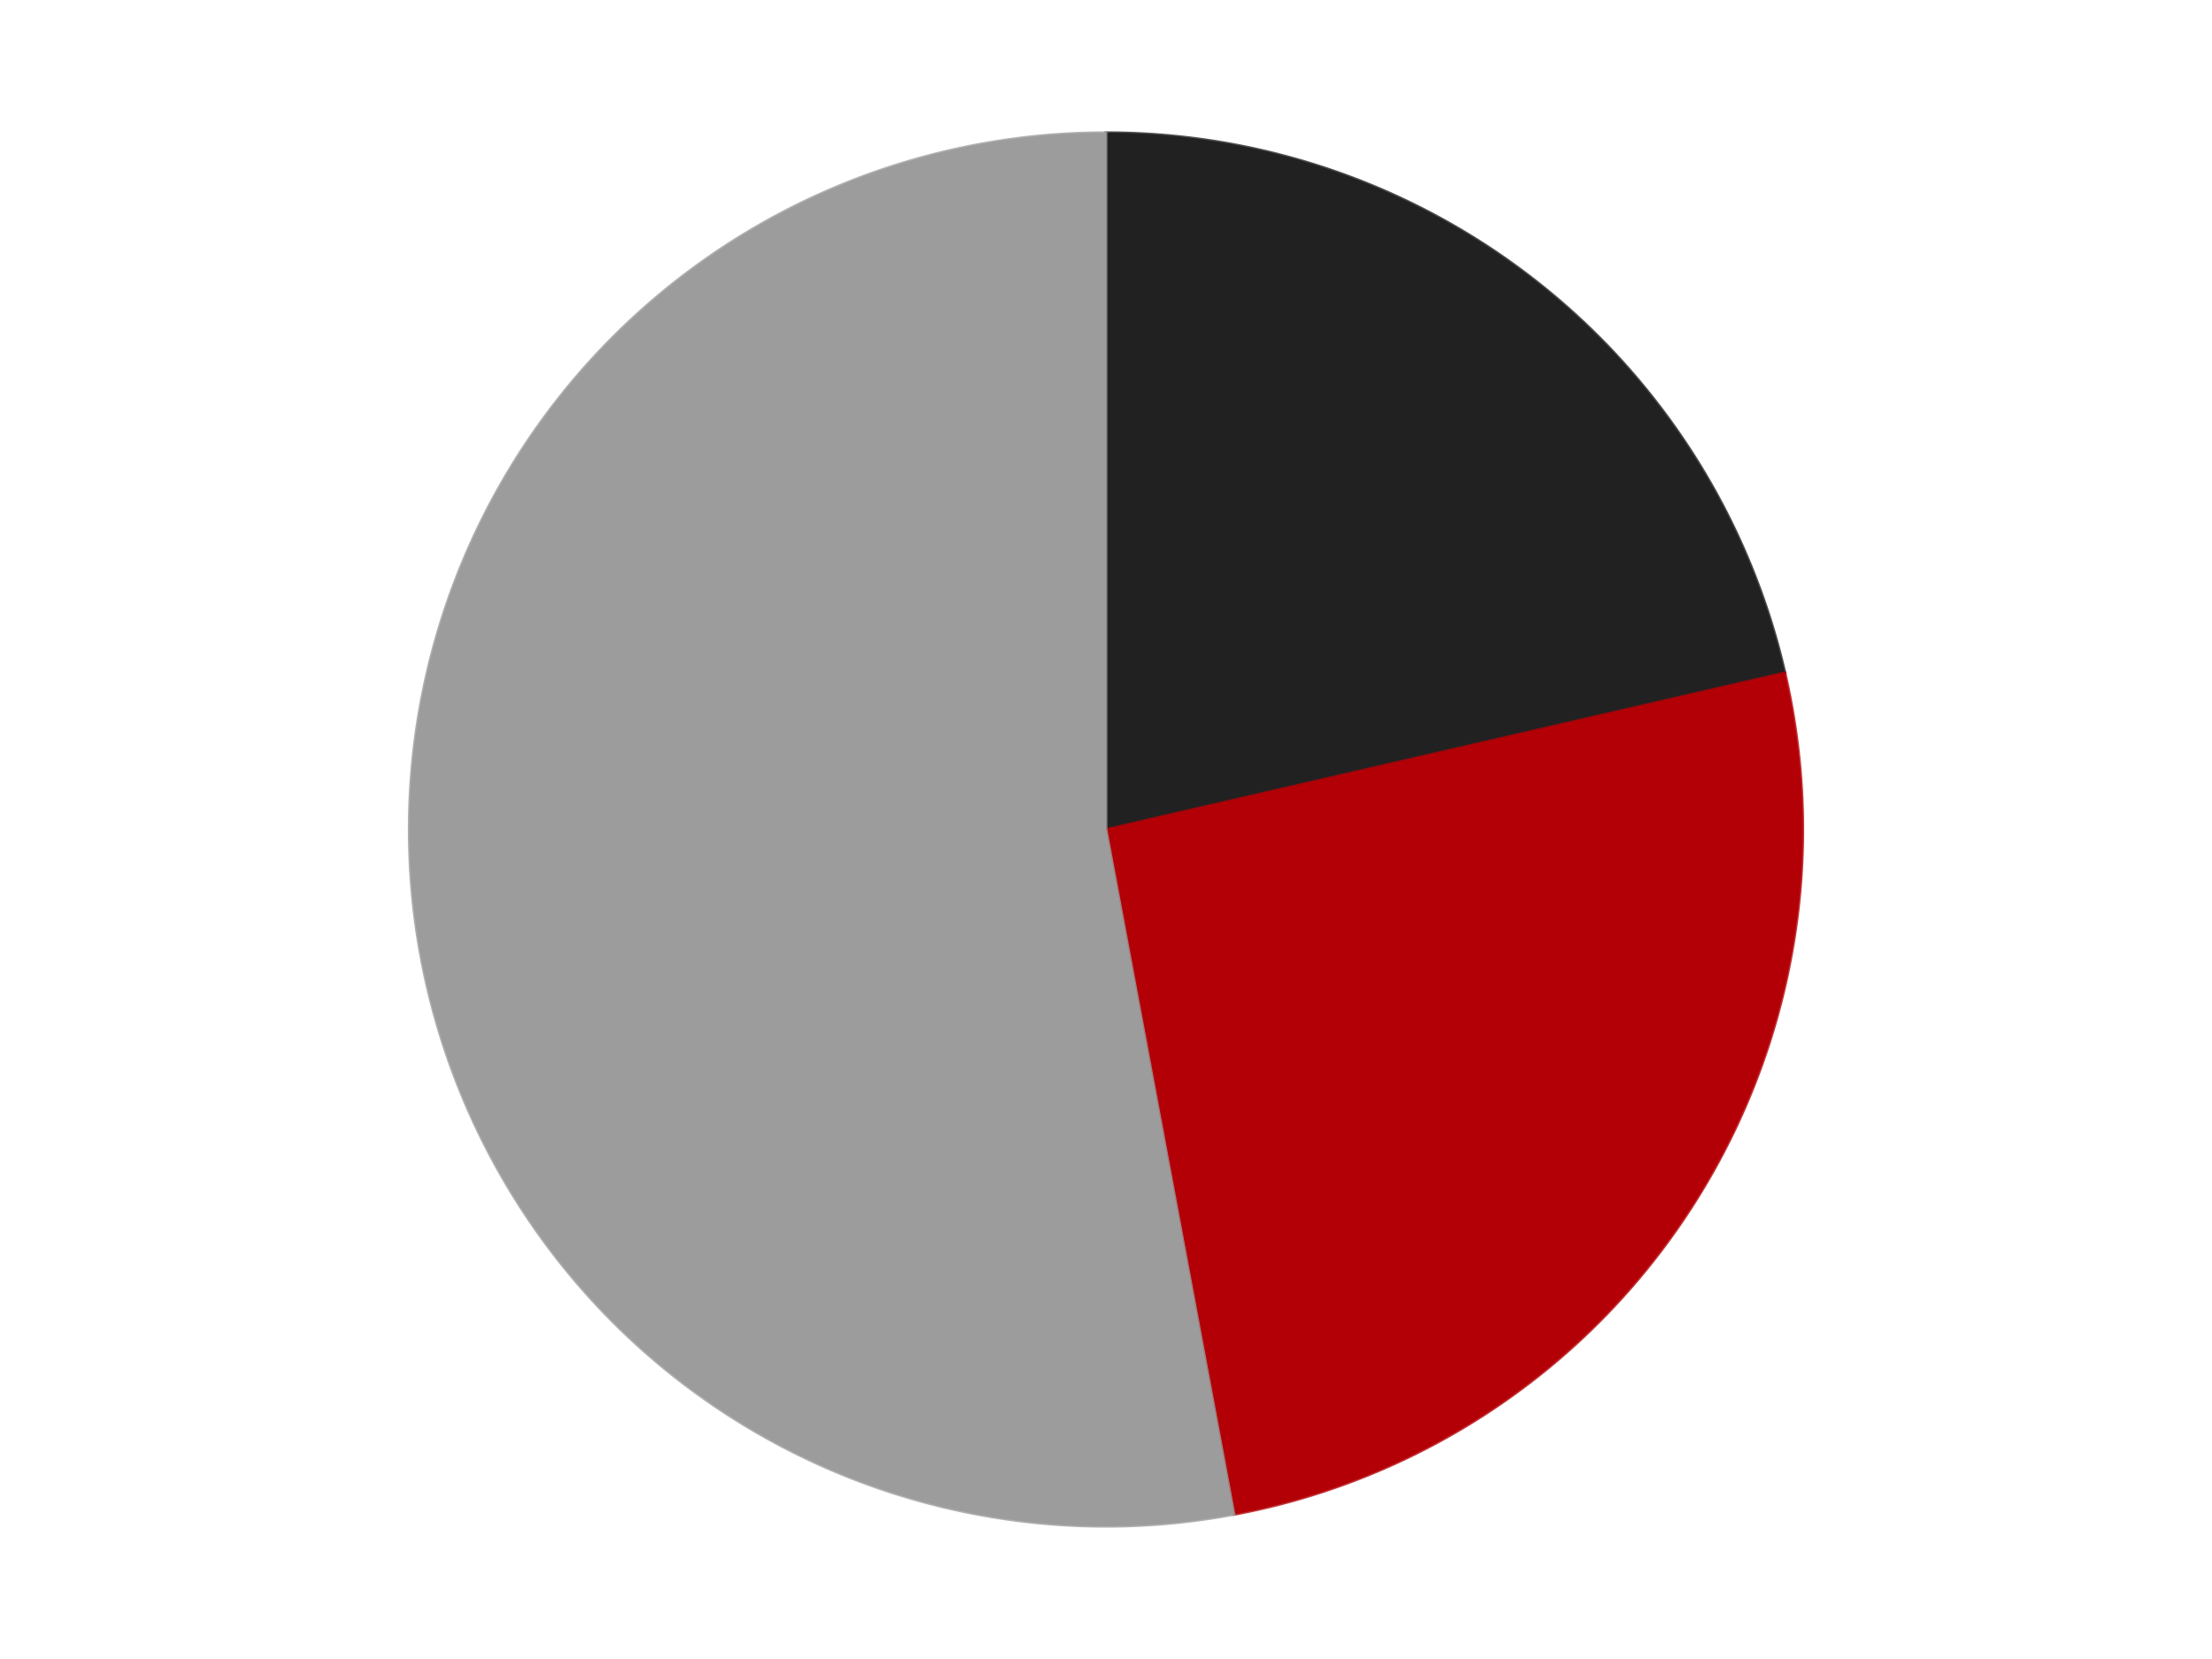 <?xml version='1.0' encoding='utf-8'?>
<svg xmlns="http://www.w3.org/2000/svg" xmlns:xlink="http://www.w3.org/1999/xlink" id="chart-acf785e2-3f68-4803-91d8-5e6b49aa6ebe" class="pygal-chart" viewBox="0 0 800 600"><!--Generated with pygal 3.0.4 (lxml) ©Kozea 2012-2016 on 2024-07-06--><!--http://pygal.org--><!--http://github.com/Kozea/pygal--><defs><style type="text/css">#chart-acf785e2-3f68-4803-91d8-5e6b49aa6ebe{-webkit-user-select:none;-webkit-font-smoothing:antialiased;font-family:Consolas,"Liberation Mono",Menlo,Courier,monospace}#chart-acf785e2-3f68-4803-91d8-5e6b49aa6ebe .title{font-family:Consolas,"Liberation Mono",Menlo,Courier,monospace;font-size:16px}#chart-acf785e2-3f68-4803-91d8-5e6b49aa6ebe .legends .legend text{font-family:Consolas,"Liberation Mono",Menlo,Courier,monospace;font-size:14px}#chart-acf785e2-3f68-4803-91d8-5e6b49aa6ebe .axis text{font-family:Consolas,"Liberation Mono",Menlo,Courier,monospace;font-size:10px}#chart-acf785e2-3f68-4803-91d8-5e6b49aa6ebe .axis text.major{font-family:Consolas,"Liberation Mono",Menlo,Courier,monospace;font-size:10px}#chart-acf785e2-3f68-4803-91d8-5e6b49aa6ebe .text-overlay text.value{font-family:Consolas,"Liberation Mono",Menlo,Courier,monospace;font-size:16px}#chart-acf785e2-3f68-4803-91d8-5e6b49aa6ebe .text-overlay text.label{font-family:Consolas,"Liberation Mono",Menlo,Courier,monospace;font-size:10px}#chart-acf785e2-3f68-4803-91d8-5e6b49aa6ebe .tooltip{font-family:Consolas,"Liberation Mono",Menlo,Courier,monospace;font-size:14px}#chart-acf785e2-3f68-4803-91d8-5e6b49aa6ebe text.no_data{font-family:Consolas,"Liberation Mono",Menlo,Courier,monospace;font-size:64px}
#chart-acf785e2-3f68-4803-91d8-5e6b49aa6ebe{background-color:transparent}#chart-acf785e2-3f68-4803-91d8-5e6b49aa6ebe path,#chart-acf785e2-3f68-4803-91d8-5e6b49aa6ebe line,#chart-acf785e2-3f68-4803-91d8-5e6b49aa6ebe rect,#chart-acf785e2-3f68-4803-91d8-5e6b49aa6ebe circle{-webkit-transition:150ms;-moz-transition:150ms;transition:150ms}#chart-acf785e2-3f68-4803-91d8-5e6b49aa6ebe .graph &gt; .background{fill:transparent}#chart-acf785e2-3f68-4803-91d8-5e6b49aa6ebe .plot &gt; .background{fill:transparent}#chart-acf785e2-3f68-4803-91d8-5e6b49aa6ebe .graph{fill:rgba(0,0,0,.87)}#chart-acf785e2-3f68-4803-91d8-5e6b49aa6ebe text.no_data{fill:rgba(0,0,0,1)}#chart-acf785e2-3f68-4803-91d8-5e6b49aa6ebe .title{fill:rgba(0,0,0,1)}#chart-acf785e2-3f68-4803-91d8-5e6b49aa6ebe .legends .legend text{fill:rgba(0,0,0,.87)}#chart-acf785e2-3f68-4803-91d8-5e6b49aa6ebe .legends .legend:hover text{fill:rgba(0,0,0,1)}#chart-acf785e2-3f68-4803-91d8-5e6b49aa6ebe .axis .line{stroke:rgba(0,0,0,1)}#chart-acf785e2-3f68-4803-91d8-5e6b49aa6ebe .axis .guide.line{stroke:rgba(0,0,0,.54)}#chart-acf785e2-3f68-4803-91d8-5e6b49aa6ebe .axis .major.line{stroke:rgba(0,0,0,.87)}#chart-acf785e2-3f68-4803-91d8-5e6b49aa6ebe .axis text.major{fill:rgba(0,0,0,1)}#chart-acf785e2-3f68-4803-91d8-5e6b49aa6ebe .axis.y .guides:hover .guide.line,#chart-acf785e2-3f68-4803-91d8-5e6b49aa6ebe .line-graph .axis.x .guides:hover .guide.line,#chart-acf785e2-3f68-4803-91d8-5e6b49aa6ebe .stackedline-graph .axis.x .guides:hover .guide.line,#chart-acf785e2-3f68-4803-91d8-5e6b49aa6ebe .xy-graph .axis.x .guides:hover .guide.line{stroke:rgba(0,0,0,1)}#chart-acf785e2-3f68-4803-91d8-5e6b49aa6ebe .axis .guides:hover text{fill:rgba(0,0,0,1)}#chart-acf785e2-3f68-4803-91d8-5e6b49aa6ebe .reactive{fill-opacity:1.0;stroke-opacity:.8;stroke-width:1}#chart-acf785e2-3f68-4803-91d8-5e6b49aa6ebe .ci{stroke:rgba(0,0,0,.87)}#chart-acf785e2-3f68-4803-91d8-5e6b49aa6ebe .reactive.active,#chart-acf785e2-3f68-4803-91d8-5e6b49aa6ebe .active .reactive{fill-opacity:0.6;stroke-opacity:.9;stroke-width:4}#chart-acf785e2-3f68-4803-91d8-5e6b49aa6ebe .ci .reactive.active{stroke-width:1.5}#chart-acf785e2-3f68-4803-91d8-5e6b49aa6ebe .series text{fill:rgba(0,0,0,1)}#chart-acf785e2-3f68-4803-91d8-5e6b49aa6ebe .tooltip rect{fill:transparent;stroke:rgba(0,0,0,1);-webkit-transition:opacity 150ms;-moz-transition:opacity 150ms;transition:opacity 150ms}#chart-acf785e2-3f68-4803-91d8-5e6b49aa6ebe .tooltip .label{fill:rgba(0,0,0,.87)}#chart-acf785e2-3f68-4803-91d8-5e6b49aa6ebe .tooltip .label{fill:rgba(0,0,0,.87)}#chart-acf785e2-3f68-4803-91d8-5e6b49aa6ebe .tooltip .legend{font-size:.8em;fill:rgba(0,0,0,.54)}#chart-acf785e2-3f68-4803-91d8-5e6b49aa6ebe .tooltip .x_label{font-size:.6em;fill:rgba(0,0,0,1)}#chart-acf785e2-3f68-4803-91d8-5e6b49aa6ebe .tooltip .xlink{font-size:.5em;text-decoration:underline}#chart-acf785e2-3f68-4803-91d8-5e6b49aa6ebe .tooltip .value{font-size:1.5em}#chart-acf785e2-3f68-4803-91d8-5e6b49aa6ebe .bound{font-size:.5em}#chart-acf785e2-3f68-4803-91d8-5e6b49aa6ebe .max-value{font-size:.75em;fill:rgba(0,0,0,.54)}#chart-acf785e2-3f68-4803-91d8-5e6b49aa6ebe .map-element{fill:transparent;stroke:rgba(0,0,0,.54) !important}#chart-acf785e2-3f68-4803-91d8-5e6b49aa6ebe .map-element .reactive{fill-opacity:inherit;stroke-opacity:inherit}#chart-acf785e2-3f68-4803-91d8-5e6b49aa6ebe .color-0,#chart-acf785e2-3f68-4803-91d8-5e6b49aa6ebe .color-0 a:visited{stroke:#F44336;fill:#F44336}#chart-acf785e2-3f68-4803-91d8-5e6b49aa6ebe .color-1,#chart-acf785e2-3f68-4803-91d8-5e6b49aa6ebe .color-1 a:visited{stroke:#3F51B5;fill:#3F51B5}#chart-acf785e2-3f68-4803-91d8-5e6b49aa6ebe .color-2,#chart-acf785e2-3f68-4803-91d8-5e6b49aa6ebe .color-2 a:visited{stroke:#009688;fill:#009688}#chart-acf785e2-3f68-4803-91d8-5e6b49aa6ebe .text-overlay .color-0 text{fill:black}#chart-acf785e2-3f68-4803-91d8-5e6b49aa6ebe .text-overlay .color-1 text{fill:black}#chart-acf785e2-3f68-4803-91d8-5e6b49aa6ebe .text-overlay .color-2 text{fill:black}
#chart-acf785e2-3f68-4803-91d8-5e6b49aa6ebe text.no_data{text-anchor:middle}#chart-acf785e2-3f68-4803-91d8-5e6b49aa6ebe .guide.line{fill:none}#chart-acf785e2-3f68-4803-91d8-5e6b49aa6ebe .centered{text-anchor:middle}#chart-acf785e2-3f68-4803-91d8-5e6b49aa6ebe .title{text-anchor:middle}#chart-acf785e2-3f68-4803-91d8-5e6b49aa6ebe .legends .legend text{fill-opacity:1}#chart-acf785e2-3f68-4803-91d8-5e6b49aa6ebe .axis.x text{text-anchor:middle}#chart-acf785e2-3f68-4803-91d8-5e6b49aa6ebe .axis.x:not(.web) text[transform]{text-anchor:start}#chart-acf785e2-3f68-4803-91d8-5e6b49aa6ebe .axis.x:not(.web) text[transform].backwards{text-anchor:end}#chart-acf785e2-3f68-4803-91d8-5e6b49aa6ebe .axis.y text{text-anchor:end}#chart-acf785e2-3f68-4803-91d8-5e6b49aa6ebe .axis.y text[transform].backwards{text-anchor:start}#chart-acf785e2-3f68-4803-91d8-5e6b49aa6ebe .axis.y2 text{text-anchor:start}#chart-acf785e2-3f68-4803-91d8-5e6b49aa6ebe .axis.y2 text[transform].backwards{text-anchor:end}#chart-acf785e2-3f68-4803-91d8-5e6b49aa6ebe .axis .guide.line{stroke-dasharray:4,4;stroke:black}#chart-acf785e2-3f68-4803-91d8-5e6b49aa6ebe .axis .major.guide.line{stroke-dasharray:6,6;stroke:black}#chart-acf785e2-3f68-4803-91d8-5e6b49aa6ebe .horizontal .axis.y .guide.line,#chart-acf785e2-3f68-4803-91d8-5e6b49aa6ebe .horizontal .axis.y2 .guide.line,#chart-acf785e2-3f68-4803-91d8-5e6b49aa6ebe .vertical .axis.x .guide.line{opacity:0}#chart-acf785e2-3f68-4803-91d8-5e6b49aa6ebe .horizontal .axis.always_show .guide.line,#chart-acf785e2-3f68-4803-91d8-5e6b49aa6ebe .vertical .axis.always_show .guide.line{opacity:1 !important}#chart-acf785e2-3f68-4803-91d8-5e6b49aa6ebe .axis.y .guides:hover .guide.line,#chart-acf785e2-3f68-4803-91d8-5e6b49aa6ebe .axis.y2 .guides:hover .guide.line,#chart-acf785e2-3f68-4803-91d8-5e6b49aa6ebe .axis.x .guides:hover .guide.line{opacity:1}#chart-acf785e2-3f68-4803-91d8-5e6b49aa6ebe .axis .guides:hover text{opacity:1}#chart-acf785e2-3f68-4803-91d8-5e6b49aa6ebe .nofill{fill:none}#chart-acf785e2-3f68-4803-91d8-5e6b49aa6ebe .subtle-fill{fill-opacity:.2}#chart-acf785e2-3f68-4803-91d8-5e6b49aa6ebe .dot{stroke-width:1px;fill-opacity:1;stroke-opacity:1}#chart-acf785e2-3f68-4803-91d8-5e6b49aa6ebe .dot.active{stroke-width:5px}#chart-acf785e2-3f68-4803-91d8-5e6b49aa6ebe .dot.negative{fill:transparent}#chart-acf785e2-3f68-4803-91d8-5e6b49aa6ebe text,#chart-acf785e2-3f68-4803-91d8-5e6b49aa6ebe tspan{stroke:none !important}#chart-acf785e2-3f68-4803-91d8-5e6b49aa6ebe .series text.active{opacity:1}#chart-acf785e2-3f68-4803-91d8-5e6b49aa6ebe .tooltip rect{fill-opacity:.95;stroke-width:.5}#chart-acf785e2-3f68-4803-91d8-5e6b49aa6ebe .tooltip text{fill-opacity:1}#chart-acf785e2-3f68-4803-91d8-5e6b49aa6ebe .showable{visibility:hidden}#chart-acf785e2-3f68-4803-91d8-5e6b49aa6ebe .showable.shown{visibility:visible}#chart-acf785e2-3f68-4803-91d8-5e6b49aa6ebe .gauge-background{fill:rgba(229,229,229,1);stroke:none}#chart-acf785e2-3f68-4803-91d8-5e6b49aa6ebe .bg-lines{stroke:transparent;stroke-width:2px}</style><script type="text/javascript">window.pygal = window.pygal || {};window.pygal.config = window.pygal.config || {};window.pygal.config['acf785e2-3f68-4803-91d8-5e6b49aa6ebe'] = {"allow_interruptions": false, "box_mode": "extremes", "classes": ["pygal-chart"], "css": ["file://style.css", "file://graph.css"], "defs": [], "disable_xml_declaration": false, "dots_size": 2.5, "dynamic_print_values": false, "explicit_size": false, "fill": false, "force_uri_protocol": "https", "formatter": null, "half_pie": false, "height": 600, "include_x_axis": false, "inner_radius": 0, "interpolate": null, "interpolation_parameters": {}, "interpolation_precision": 250, "inverse_y_axis": false, "js": ["//kozea.github.io/pygal.js/2.0.x/pygal-tooltips.min.js"], "legend_at_bottom": false, "legend_at_bottom_columns": null, "legend_box_size": 12, "logarithmic": false, "margin": 20, "margin_bottom": null, "margin_left": null, "margin_right": null, "margin_top": null, "max_scale": 16, "min_scale": 4, "missing_value_fill_truncation": "x", "no_data_text": "No data", "no_prefix": false, "order_min": null, "pretty_print": false, "print_labels": false, "print_values": false, "print_values_position": "center", "print_zeroes": true, "range": null, "rounded_bars": null, "secondary_range": null, "show_dots": true, "show_legend": false, "show_minor_x_labels": true, "show_minor_y_labels": true, "show_only_major_dots": false, "show_x_guides": false, "show_x_labels": true, "show_y_guides": true, "show_y_labels": true, "spacing": 10, "stack_from_top": false, "strict": false, "stroke": true, "stroke_style": null, "style": {"background": "transparent", "ci_colors": [], "colors": ["#F44336", "#3F51B5", "#009688", "#FFC107", "#FF5722", "#9C27B0", "#03A9F4", "#8BC34A", "#FF9800", "#E91E63", "#2196F3", "#4CAF50", "#FFEB3B", "#673AB7", "#00BCD4", "#CDDC39", "#9E9E9E", "#607D8B"], "dot_opacity": "1", "font_family": "Consolas, \"Liberation Mono\", Menlo, Courier, monospace", "foreground": "rgba(0, 0, 0, .87)", "foreground_strong": "rgba(0, 0, 0, 1)", "foreground_subtle": "rgba(0, 0, 0, .54)", "guide_stroke_color": "black", "guide_stroke_dasharray": "4,4", "label_font_family": "Consolas, \"Liberation Mono\", Menlo, Courier, monospace", "label_font_size": 10, "legend_font_family": "Consolas, \"Liberation Mono\", Menlo, Courier, monospace", "legend_font_size": 14, "major_guide_stroke_color": "black", "major_guide_stroke_dasharray": "6,6", "major_label_font_family": "Consolas, \"Liberation Mono\", Menlo, Courier, monospace", "major_label_font_size": 10, "no_data_font_family": "Consolas, \"Liberation Mono\", Menlo, Courier, monospace", "no_data_font_size": 64, "opacity": "1.0", "opacity_hover": "0.6", "plot_background": "transparent", "stroke_opacity": ".8", "stroke_opacity_hover": ".9", "stroke_width": "1", "stroke_width_hover": "4", "title_font_family": "Consolas, \"Liberation Mono\", Menlo, Courier, monospace", "title_font_size": 16, "tooltip_font_family": "Consolas, \"Liberation Mono\", Menlo, Courier, monospace", "tooltip_font_size": 14, "transition": "150ms", "value_background": "rgba(229, 229, 229, 1)", "value_colors": [], "value_font_family": "Consolas, \"Liberation Mono\", Menlo, Courier, monospace", "value_font_size": 16, "value_label_font_family": "Consolas, \"Liberation Mono\", Menlo, Courier, monospace", "value_label_font_size": 10}, "title": null, "tooltip_border_radius": 0, "tooltip_fancy_mode": true, "truncate_label": null, "truncate_legend": null, "width": 800, "x_label_rotation": 0, "x_labels": null, "x_labels_major": null, "x_labels_major_count": null, "x_labels_major_every": null, "x_title": null, "xrange": null, "y_label_rotation": 0, "y_labels": null, "y_labels_major": null, "y_labels_major_count": null, "y_labels_major_every": null, "y_title": null, "zero": 0, "legends": ["Black", "Red", "Light Gray"]}</script><script type="text/javascript" xlink:href="https://kozea.github.io/pygal.js/2.0.x/pygal-tooltips.min.js"/></defs><title>Pygal</title><g class="graph pie-graph vertical"><rect x="0" y="0" width="800" height="600" class="background"/><g transform="translate(20, 20)" class="plot"><rect x="0" y="0" width="760" height="560" class="background"/><g class="series serie-0 color-0"><g class="slices"><g class="slice" style="fill: #212121; stroke: #212121"><path d="M380 28 A252 252 0 0 1 625.547 223.335 L380 280 A0 0 0 0 0 380 280 z" class="slice reactive tooltip-trigger"/><desc class="value">40</desc><desc class="x centered">458.4414458561313</desc><desc class="y centered">181.39503272147175</desc></g></g></g><g class="series serie-1 color-1"><g class="slices"><g class="slice" style="fill: #B30006; stroke: #B30006"><path d="M625.547 223.335 A252 252 0 0 1 426.305 527.709 L380 280 A0 0 0 0 0 380 280 z" class="slice reactive tooltip-trigger"/><desc class="value">48</desc><desc class="x centered">485.4219993947588</desc><desc class="y centered">349.00870991122406</desc></g></g></g><g class="series serie-2 color-2"><g class="slices"><g class="slice" style="fill: #9C9C9C; stroke: #9C9C9C"><path d="M426.305 527.709 A252 252 0 1 1 380 28 L380 280 A0 0 0 1 0 380 280 z" class="slice reactive tooltip-trigger"/><desc class="value">99</desc><desc class="x centered">254.53749378682565</desc><desc class="y centered">291.62581329237605</desc></g></g></g></g><g class="titles"/><g transform="translate(20, 20)" class="plot overlay"><g class="series serie-0 color-0"/><g class="series serie-1 color-1"/><g class="series serie-2 color-2"/></g><g transform="translate(20, 20)" class="plot text-overlay"><g class="series serie-0 color-0"/><g class="series serie-1 color-1"/><g class="series serie-2 color-2"/></g><g transform="translate(20, 20)" class="plot tooltip-overlay"><g transform="translate(0 0)" style="opacity: 0" class="tooltip"><rect rx="0" ry="0" width="0" height="0" class="tooltip-box"/><g class="text"/></g></g></g></svg>
